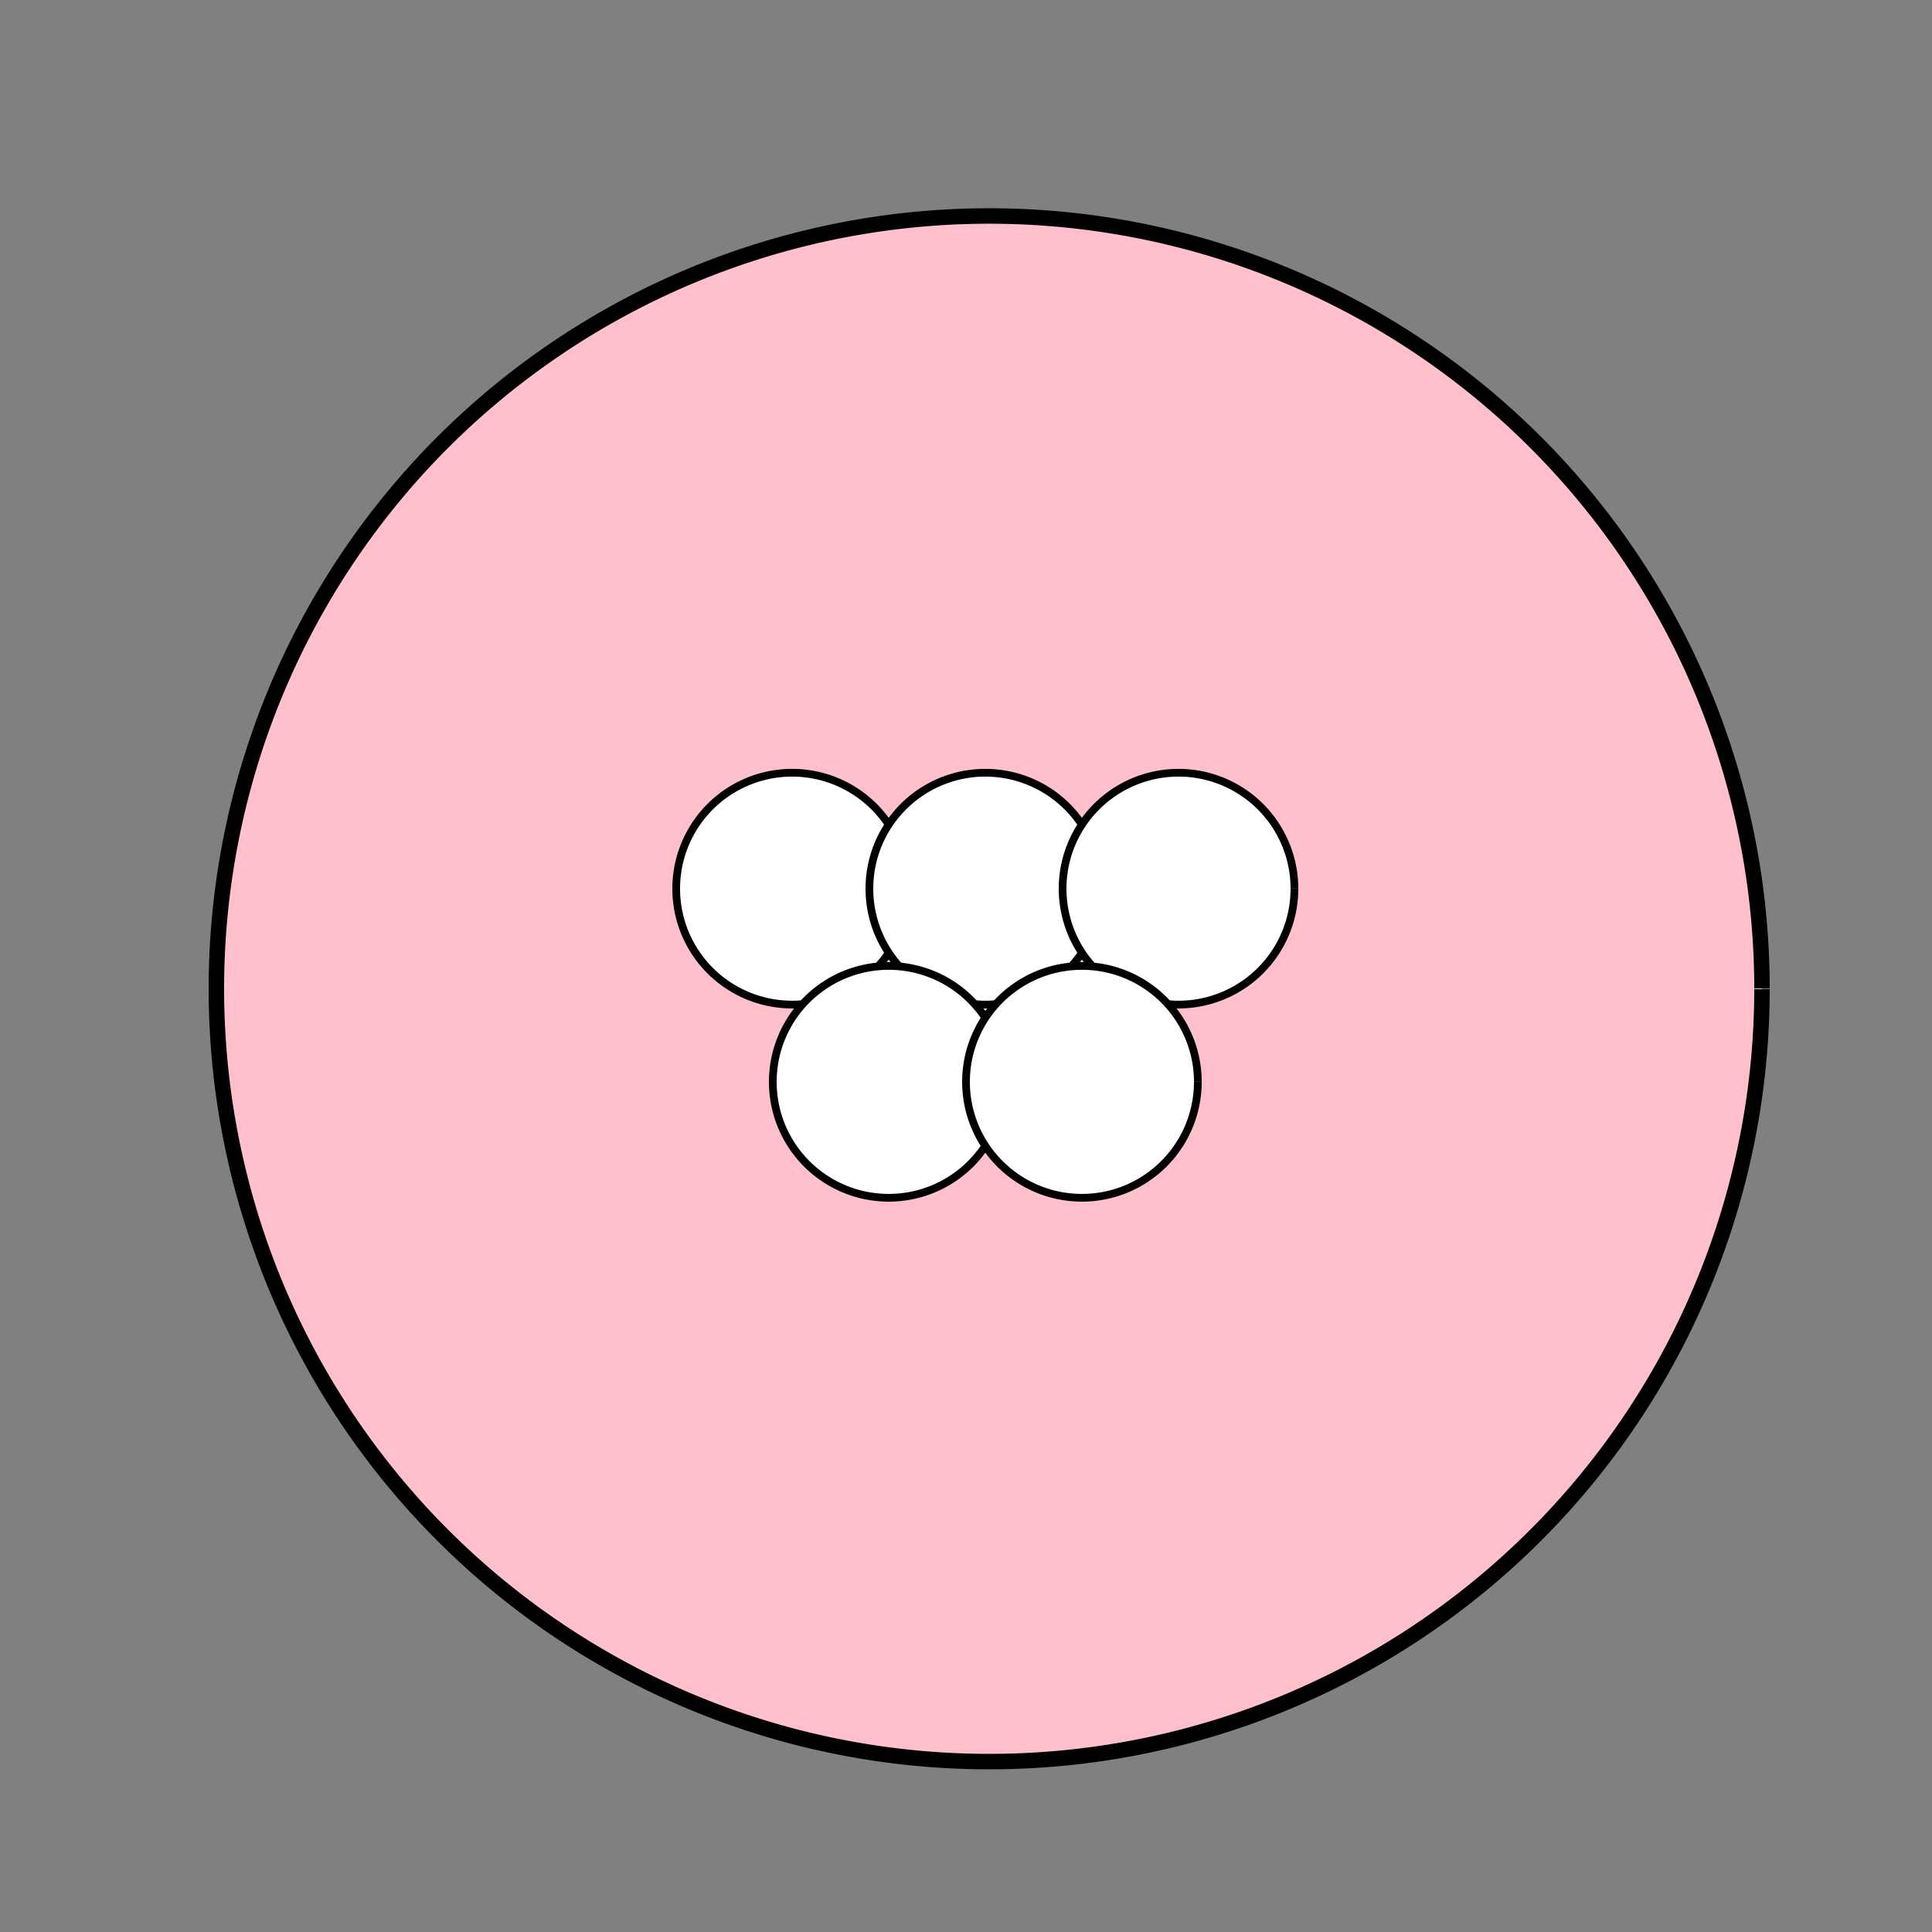 <!--

Generated by DrawGPT.
Free, open source, AI generated images in SVG, PNG, and HTML Canvas format.
https://drawgpt.ai

Created: 2024-01-16T06:18:56.801Z
Link: https://drawgpt.ai/prompt/135111/

-->
<svg xmlns="http://www.w3.org/2000/svg" xmlns:xlink="http://www.w3.org/1999/xlink" width="500" height="500"><rect width="100%" height="100%" fill="#808080" stroke="none"/><defs/><g><path fill="pink" stroke="black" paint-order="fill stroke markers" d=" M 456 256 A 200 200 0 1 1 456 255.8" stroke-miterlimit="10" stroke-width="4" stroke-dasharray=""/><path fill="white" stroke="black" paint-order="fill stroke markers" d=" M 235 230 A 30 30 0 1 1 235 229.97" stroke-miterlimit="10" stroke-width="2" stroke-dasharray=""/><path fill="white" stroke="black" paint-order="fill stroke markers" d=" M 285 230 A 30 30 0 1 1 285 229.97" stroke-miterlimit="10" stroke-width="2" stroke-dasharray=""/><path fill="white" stroke="black" paint-order="fill stroke markers" d=" M 335 230 A 30 30 0 1 1 335 229.97" stroke-miterlimit="10" stroke-width="2" stroke-dasharray=""/><path fill="white" stroke="black" paint-order="fill stroke markers" d=" M 260 280 A 30 30 0 1 1 260 279.97" stroke-miterlimit="10" stroke-width="2" stroke-dasharray=""/><path fill="white" stroke="black" paint-order="fill stroke markers" d=" M 310 280 A 30 30 0 1 1 310 279.97" stroke-miterlimit="10" stroke-width="2" stroke-dasharray=""/></g></svg>